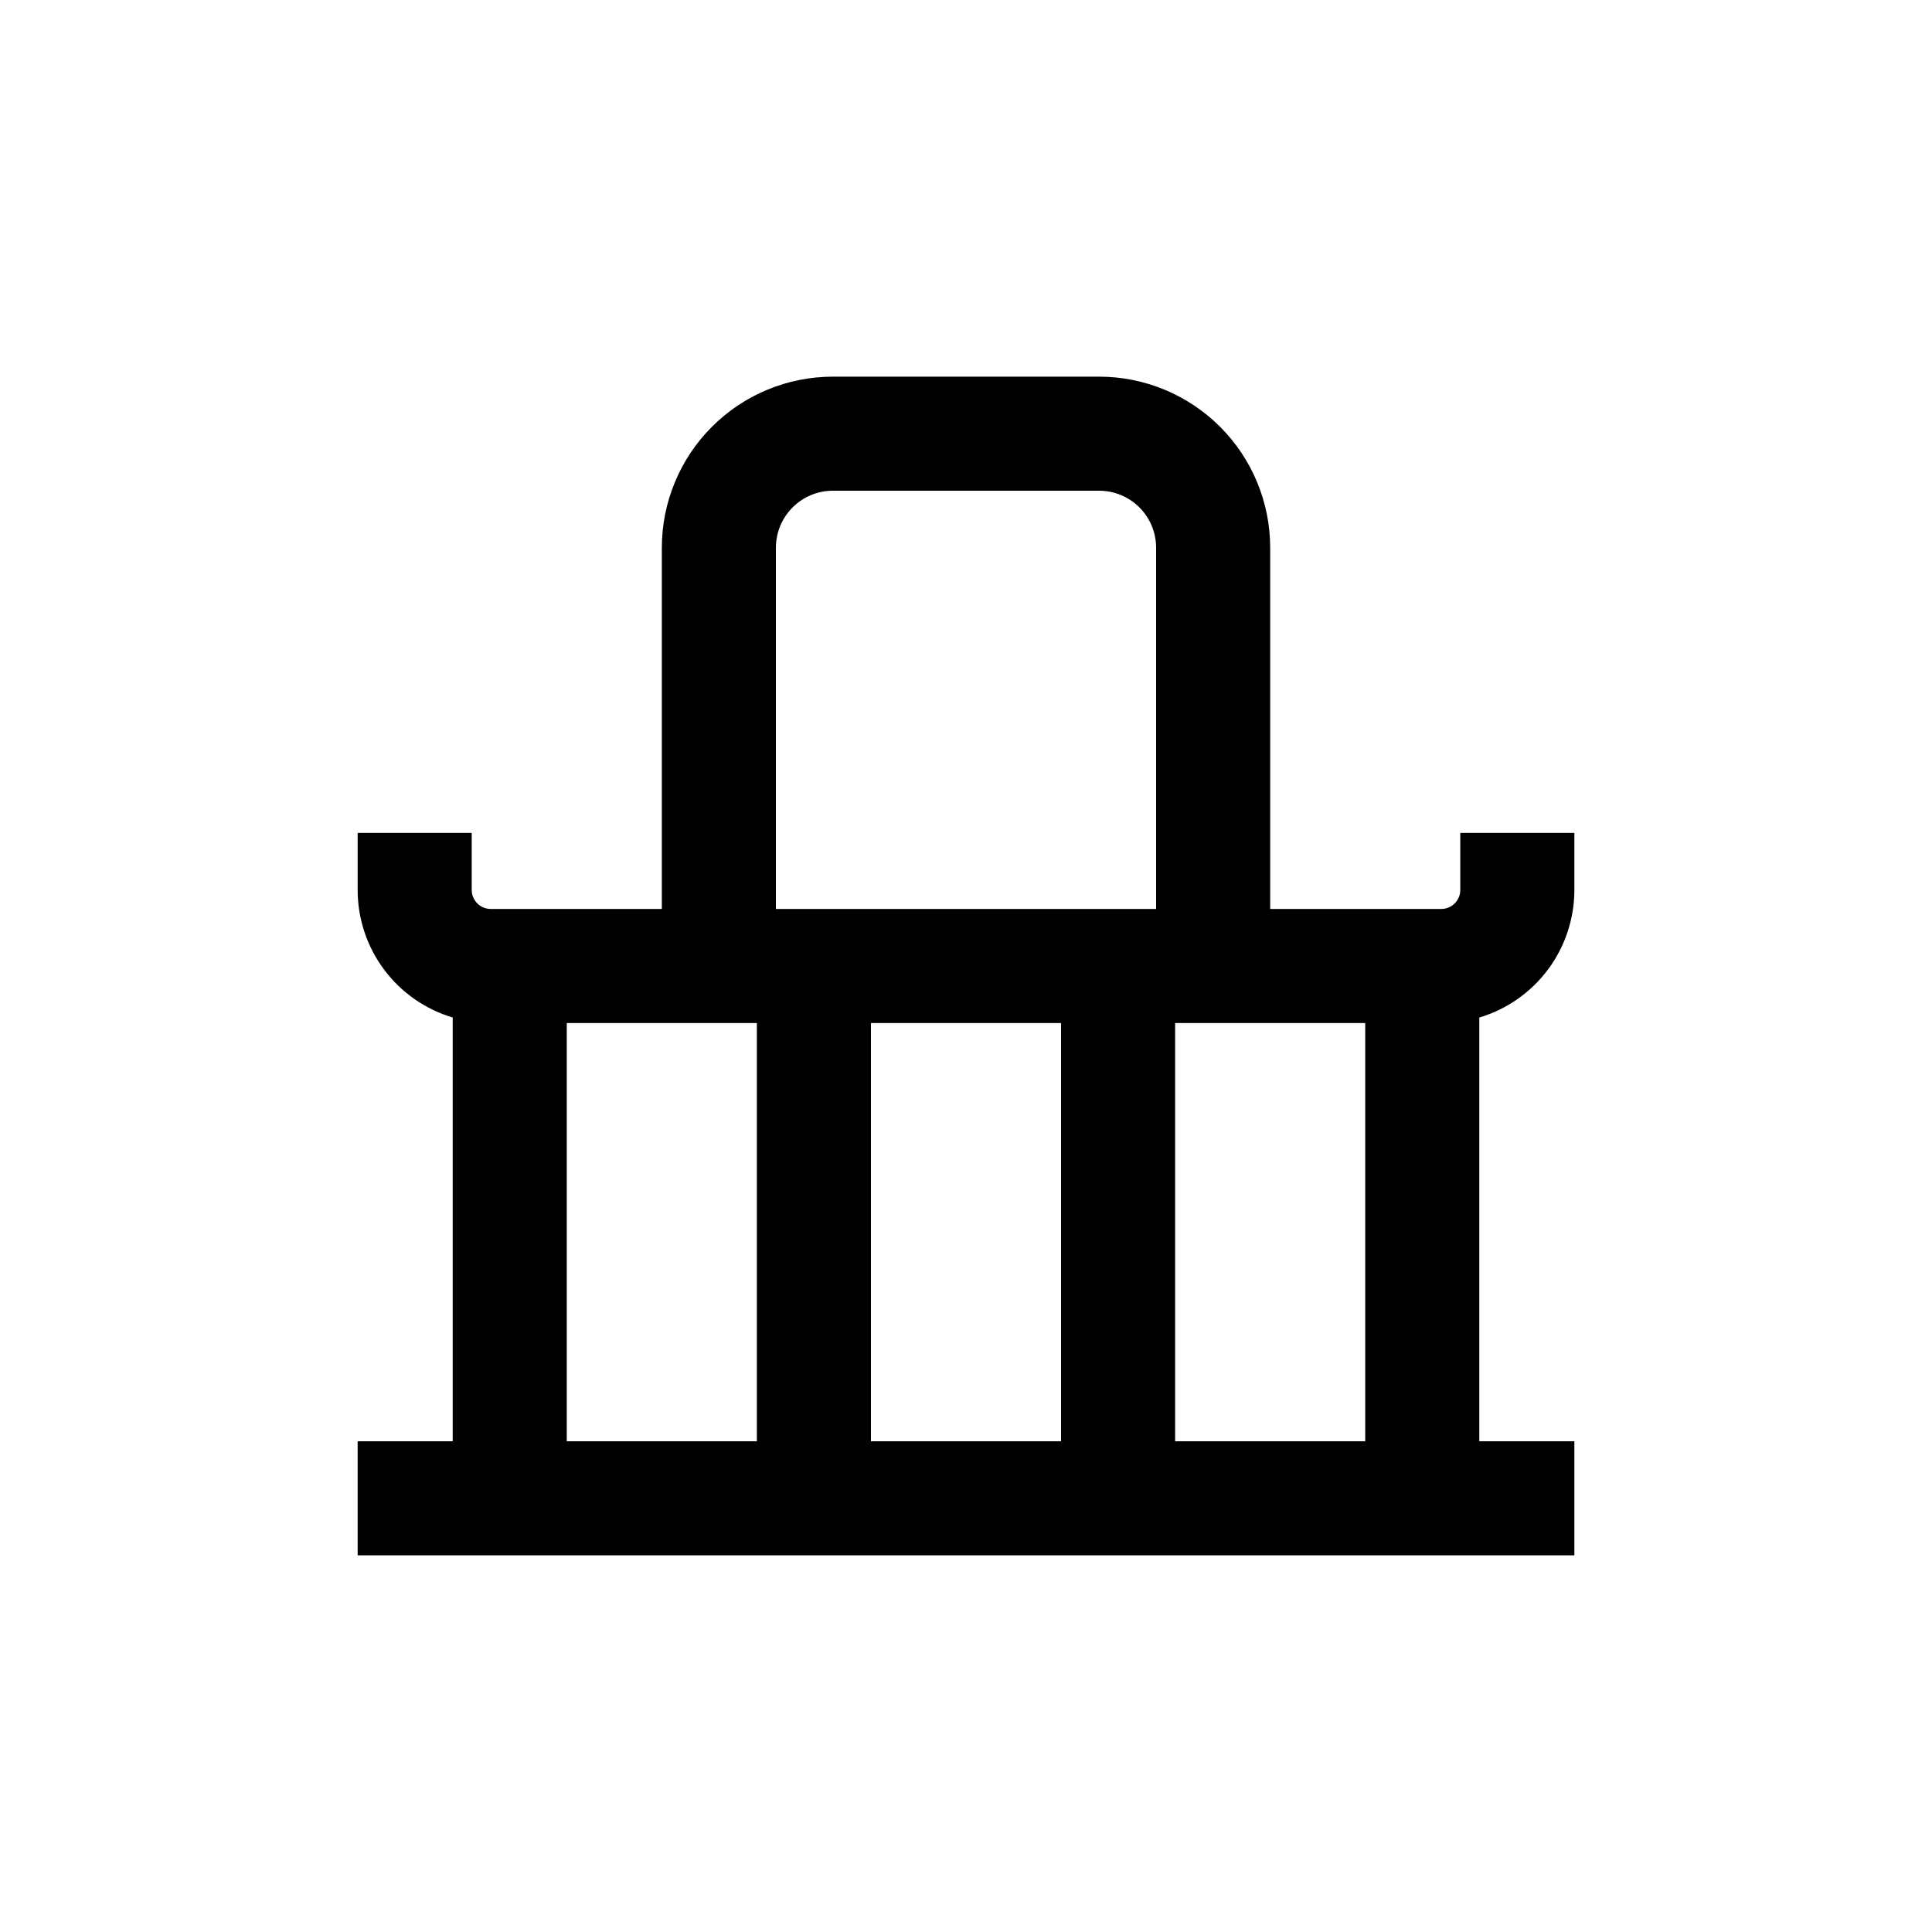 <?xml version="1.0" encoding="UTF-8"?>
<!-- Uploaded to: ICON Repo, www.iconrepo.com, Generator: ICON Repo Mixer Tools -->
<svg fill="#000000" width="800px" height="800px" version="1.1" viewBox="144 144 512 512" xmlns="http://www.w3.org/2000/svg">
 <path d="m561.22 379.85v-15.117h-30.23v15.117c0 1.336-0.531 2.617-1.477 3.562-0.941 0.941-2.227 1.473-3.562 1.473h-45.34v-95.723c0-12.027-4.777-23.559-13.281-32.062s-20.039-13.281-32.062-13.281h-70.535c-12.023 0-23.559 4.777-32.062 13.281-8.5 8.504-13.277 20.035-13.277 32.062v95.723h-45.344c-2.785 0-5.039-2.254-5.039-5.035v-15.117h-30.227v15.117c-0.004 7.594 2.445 14.988 6.984 21.078 4.539 6.094 10.926 10.555 18.203 12.727v112.3h-25.188v30.23h322.44v-30.23h-25.191v-112.3c7.281-2.172 13.664-6.633 18.203-12.727 4.539-6.09 6.988-13.484 6.988-21.078zm-216.64 146.1h-50.379v-110.84h50.379zm80.609 0h-50.379v-110.84h50.379zm25.191-141.07h-100.76v-95.723c0-4.008 1.594-7.852 4.426-10.688 2.836-2.836 6.68-4.426 10.688-4.426h70.535c4.008 0 7.852 1.59 10.688 4.426 2.832 2.836 4.426 6.68 4.426 10.688zm55.418 141.07h-50.379v-110.84h50.379z"/>
</svg>